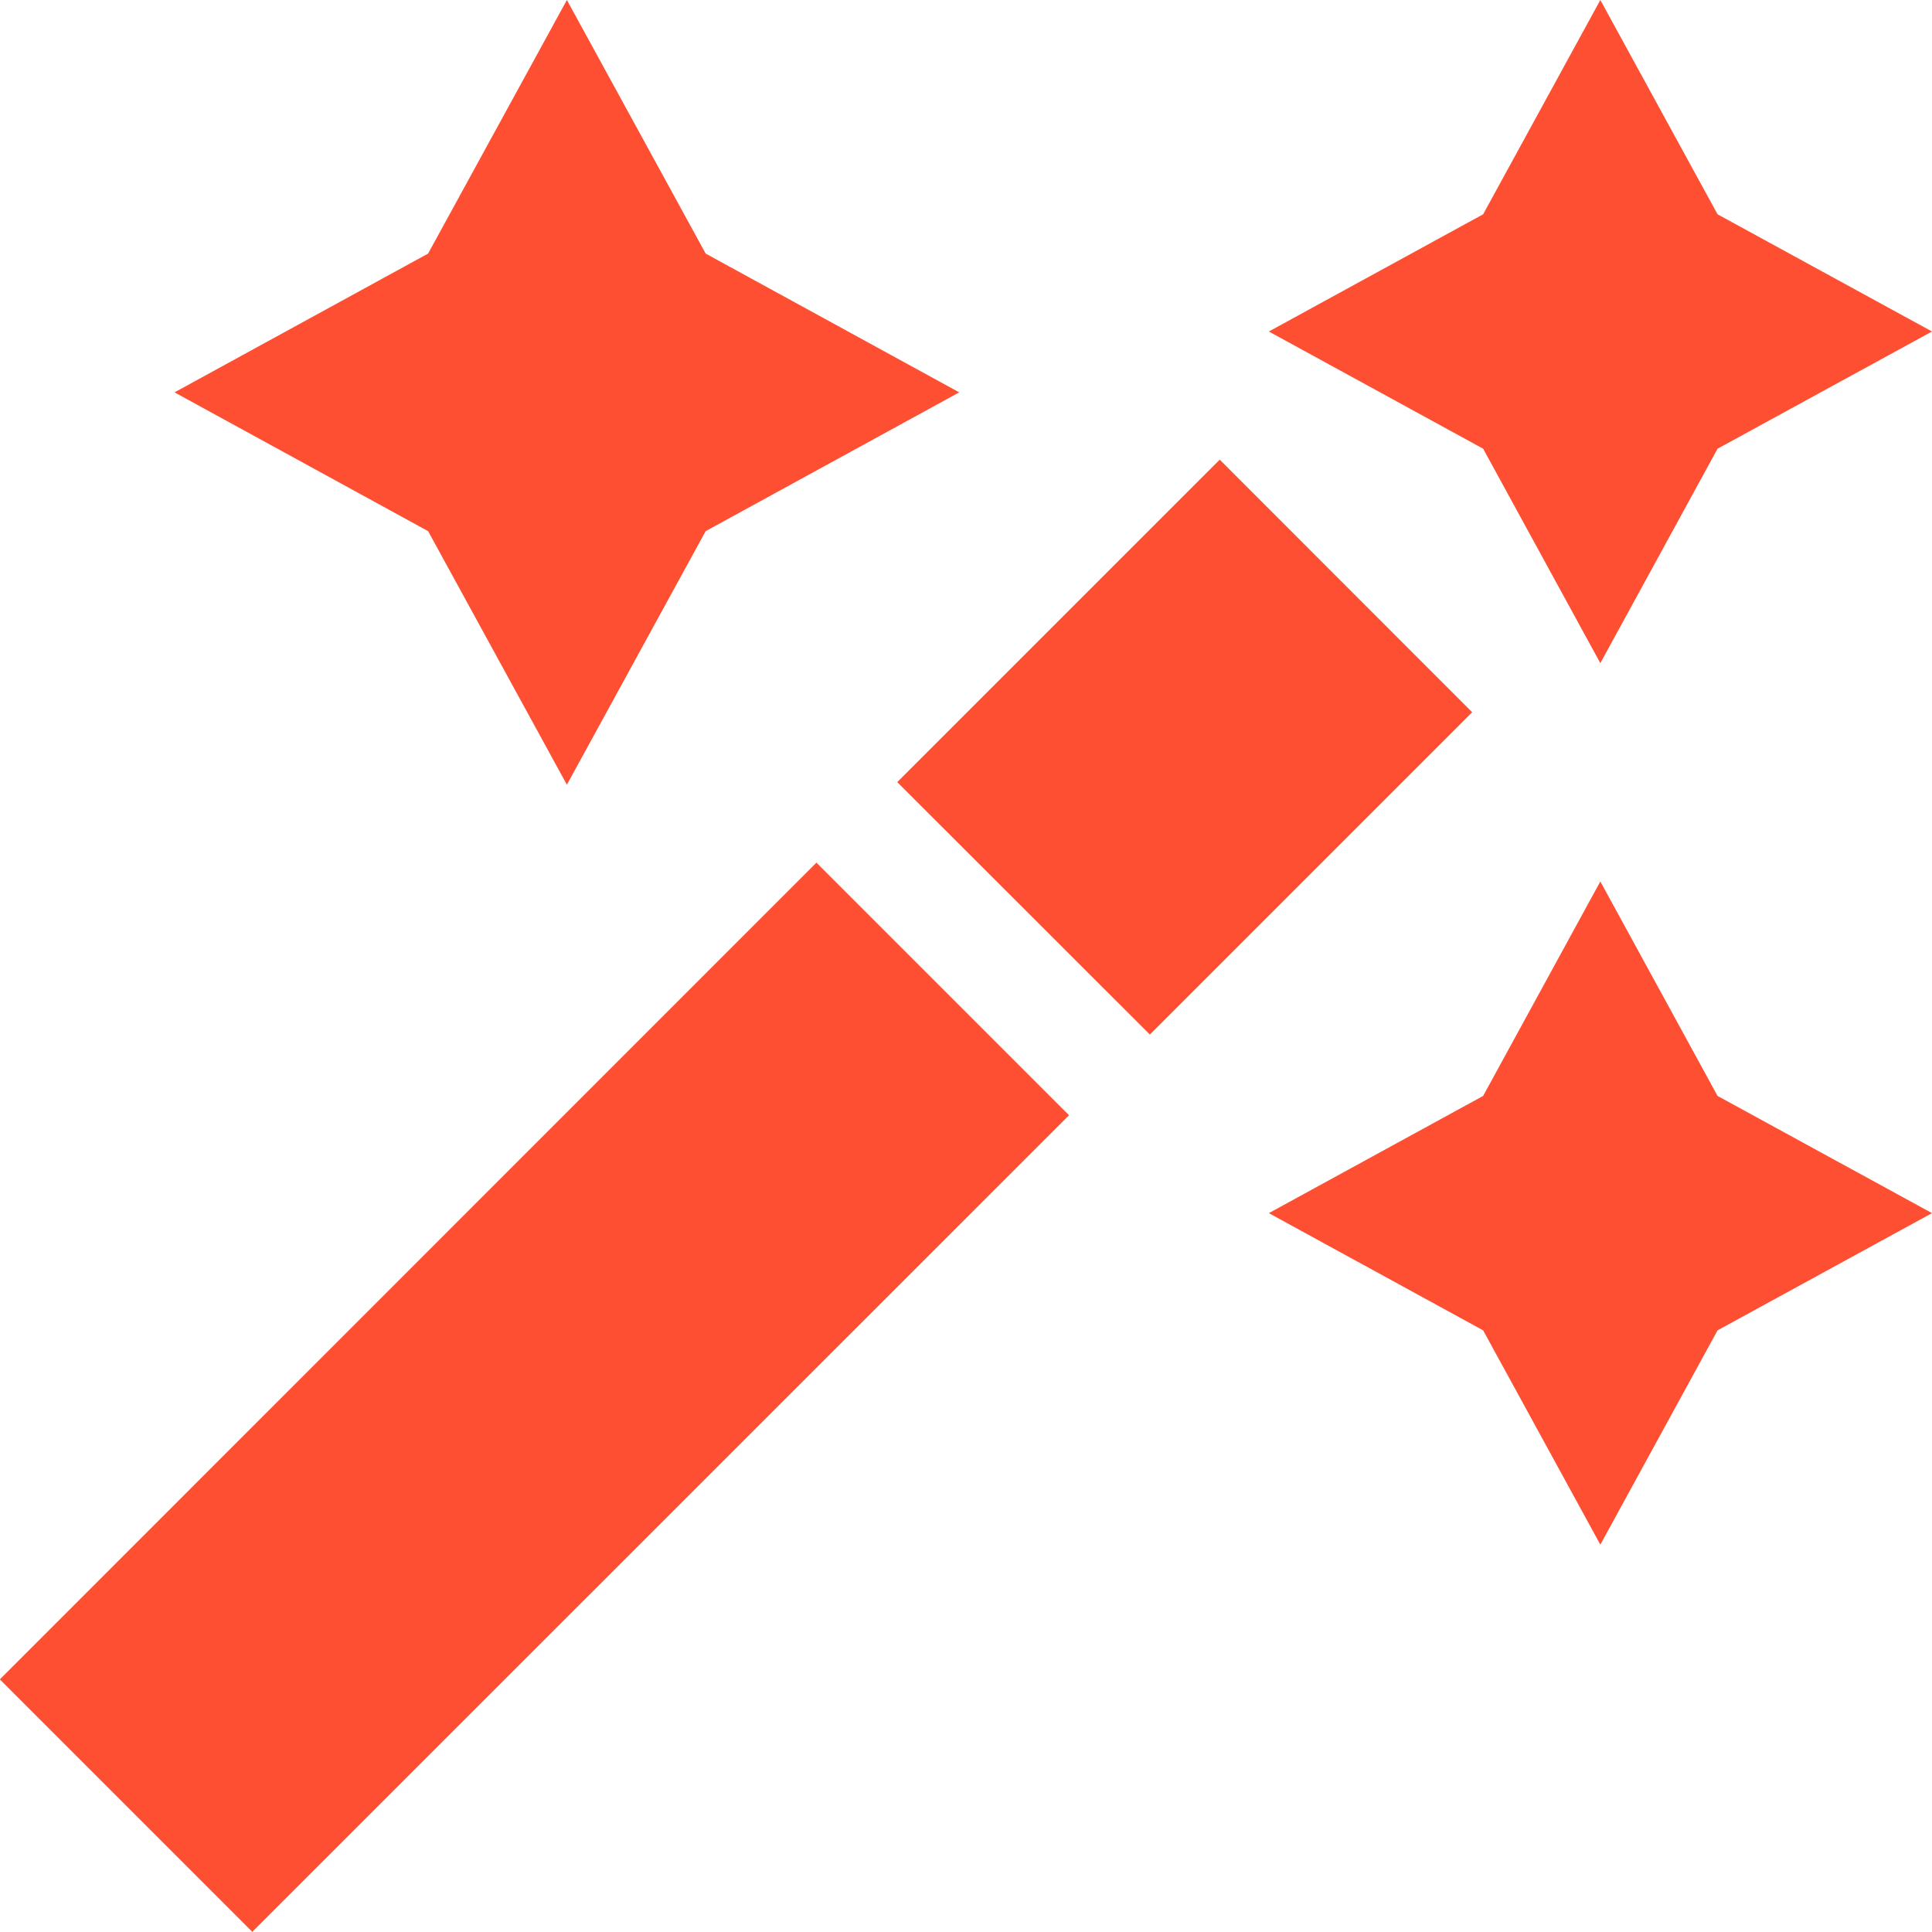 <svg width="12" height="12" viewBox="0 0 12 12" fill="none" xmlns="http://www.w3.org/2000/svg">
<g clip-path="url(#clip0_1221_381)">
<path d="M-0.001 10.431L5.071 5.358L6.64 6.927L1.567 11.999L-0.001 10.431Z" fill="#FE4F32"/>
<path d="M7.576 2.855L5.573 4.858L7.142 6.426L9.144 4.424L7.576 2.855Z" fill="#FE4F32"/>
<path d="M3.521 4.874L4.383 3.299L5.958 2.437L4.383 1.575L3.521 0L2.659 1.575L1.084 2.437L2.659 3.299L3.521 4.874Z" fill="#FE4F32"/>
<path d="M9.94 4.119L10.668 2.787L12 2.059L10.668 1.331L9.94 0L9.212 1.331L7.881 2.059L9.212 2.787L9.94 4.119Z" fill="#FE4F32"/>
<path d="M9.94 5.475L9.212 6.807L7.881 7.535L9.212 8.263L9.94 9.594L10.668 8.263L12 7.535L10.668 6.807L9.94 5.475Z" fill="#FE4F32"/>
</g>
<defs>
<clipPath id="clip0_1221_381">
<rect width="12" height="12" fill="white"/>
</clipPath>
</defs>
</svg>
